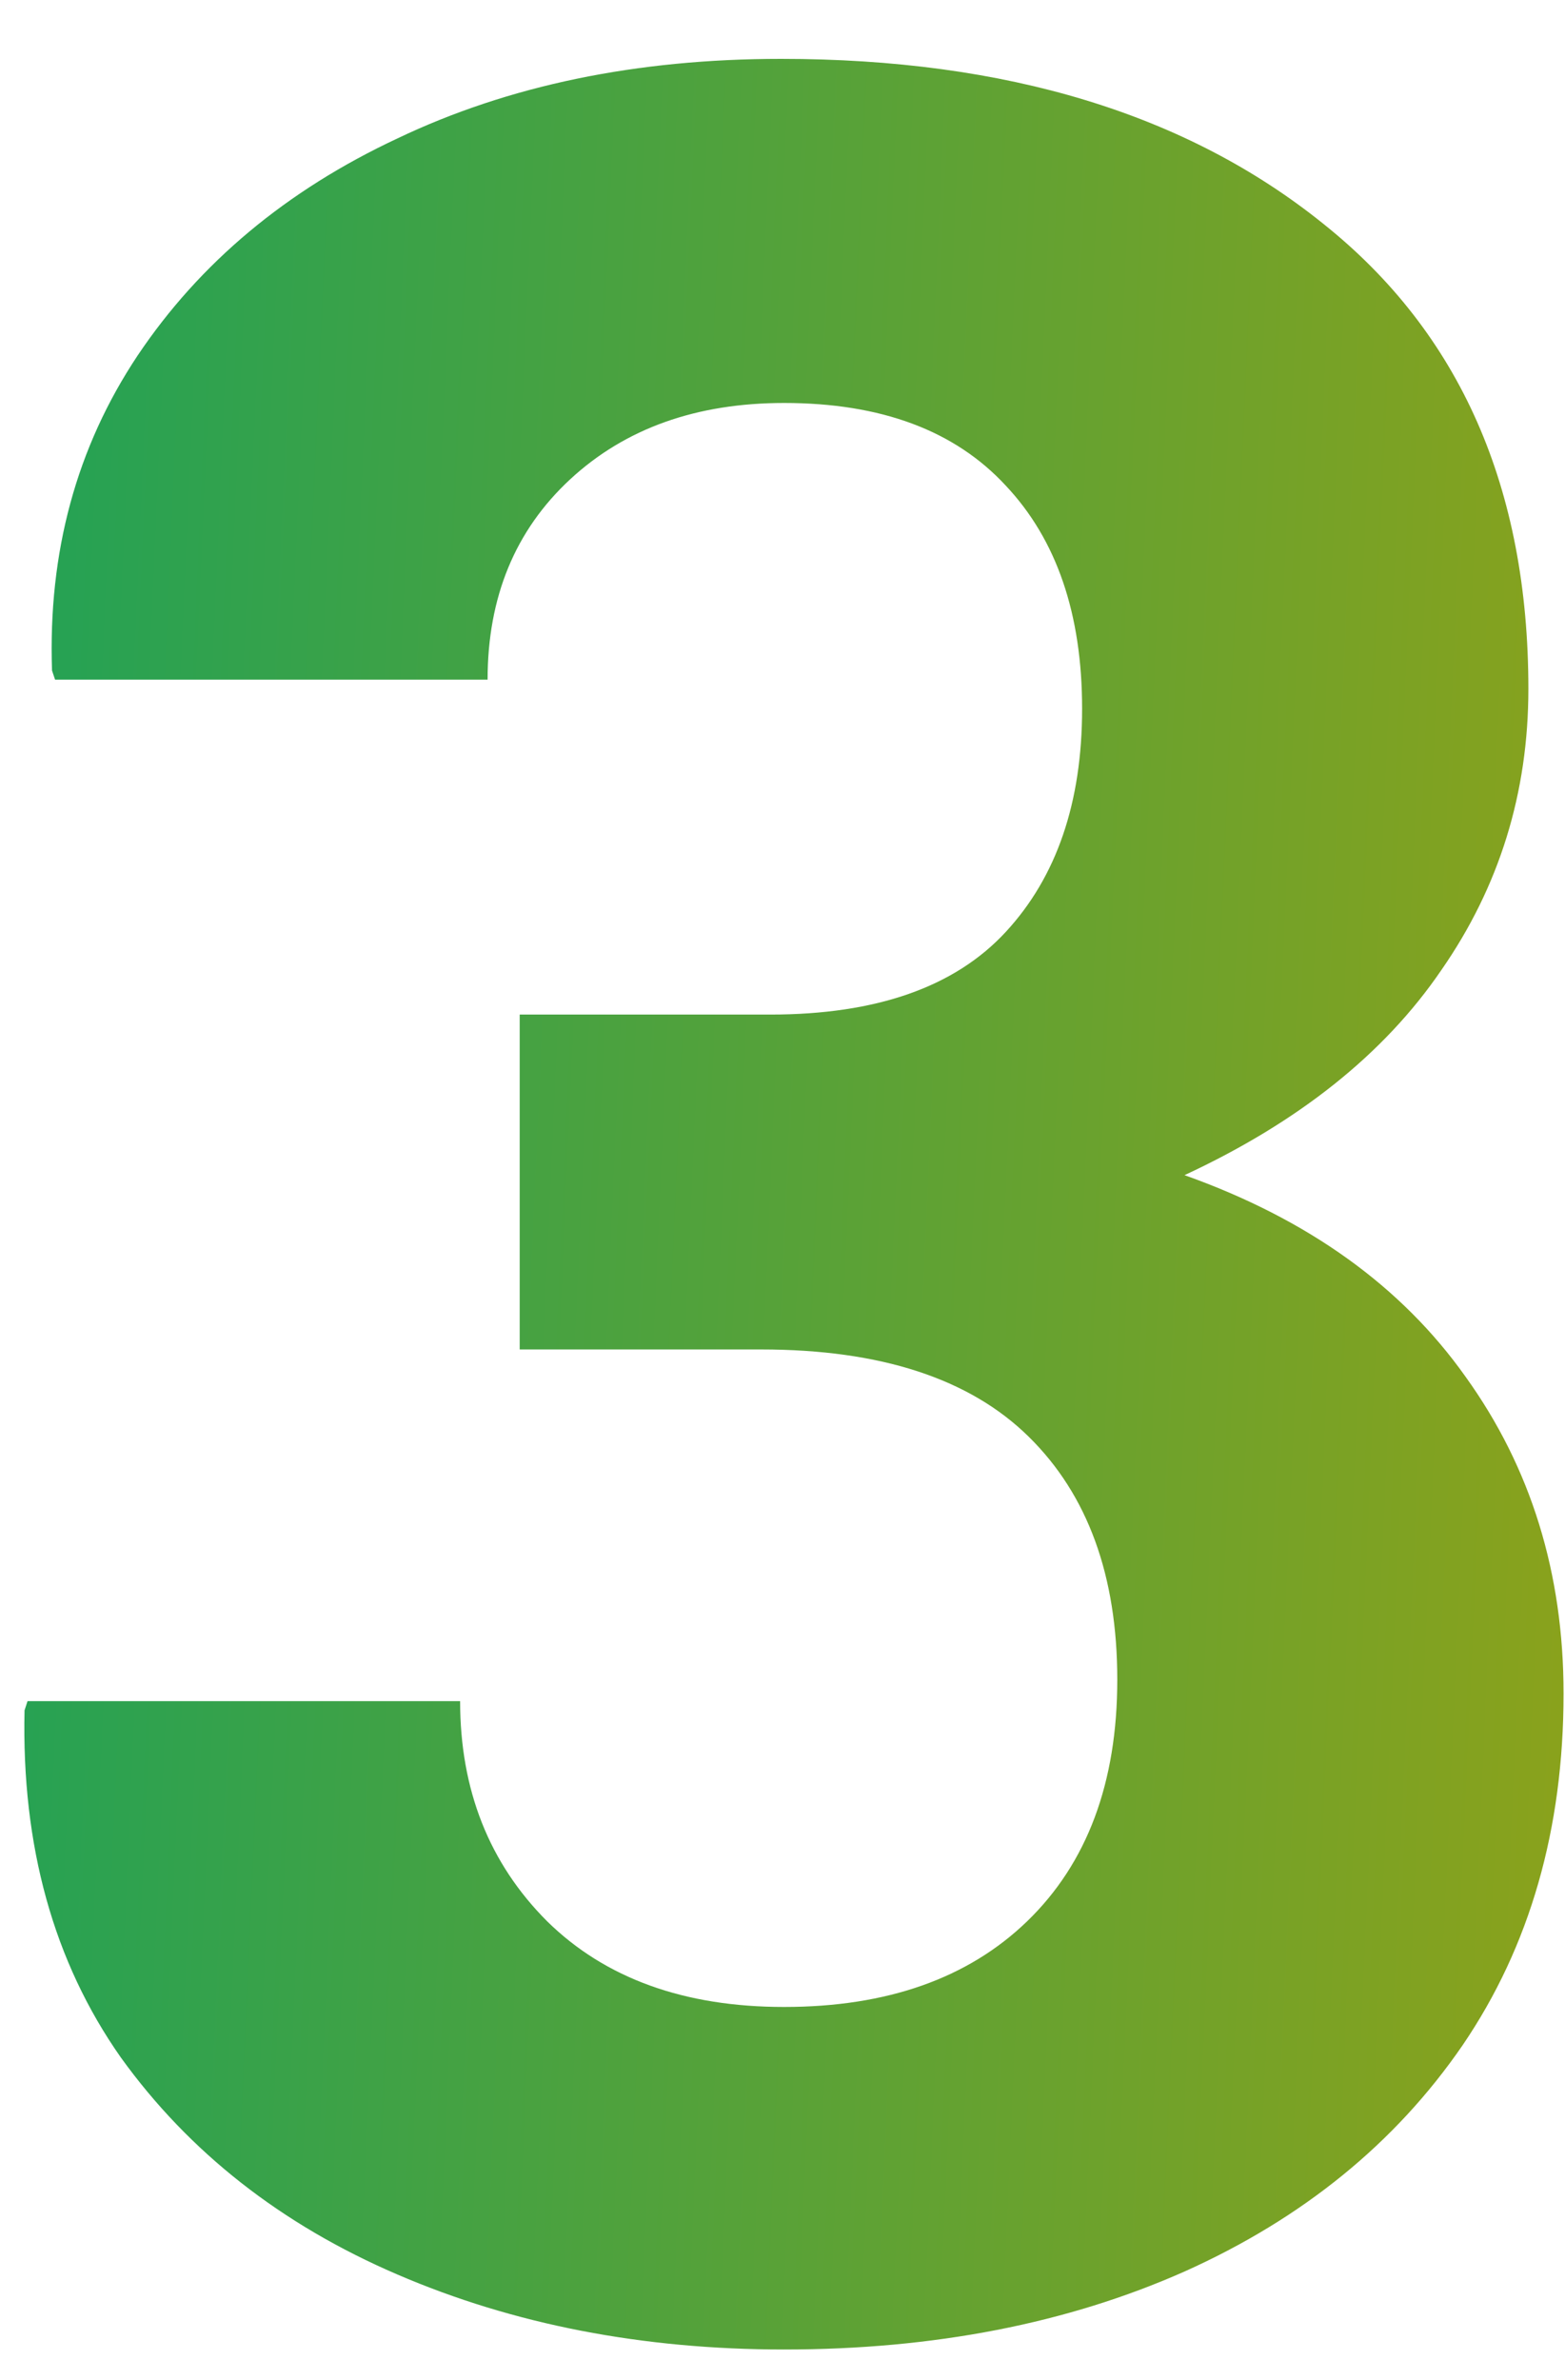 <svg width="25" height="38" viewBox="0 0 25 38" fill="none" xmlns="http://www.w3.org/2000/svg">
<path d="M12.525 37.513C10.263 37.513 8.204 37.114 6.349 36.316C4.493 35.519 3.02 34.363 1.93 32.85C0.855 31.32 0.343 29.472 0.392 27.308L0.44 27.161H7.35C7.35 28.577 7.813 29.749 8.741 30.677C9.669 31.588 10.93 32.044 12.525 32.044C14.169 32.044 15.463 31.588 16.407 30.677C17.367 29.749 17.848 28.463 17.848 26.819C17.848 25.159 17.376 23.865 16.432 22.938C15.488 22.01 14.063 21.546 12.159 21.546H8.302V16.199H12.306C13.998 16.199 15.252 15.76 16.065 14.881C16.879 14.002 17.286 12.814 17.286 11.316C17.286 9.803 16.879 8.615 16.065 7.752C15.252 6.873 14.072 6.434 12.525 6.434C11.126 6.434 9.986 6.84 9.107 7.654C8.229 8.468 7.789 9.534 7.789 10.852H0.88L0.831 10.706C0.766 8.818 1.222 7.142 2.198 5.677C3.191 4.196 4.575 3.04 6.349 2.21C8.123 1.364 10.165 0.94 12.477 0.94C16.074 0.94 18.963 1.819 21.144 3.577C23.325 5.319 24.415 7.793 24.415 10.999C24.415 12.659 23.951 14.157 23.023 15.491C22.112 16.826 20.745 17.916 18.922 18.763C20.891 19.463 22.389 20.537 23.414 21.985C24.456 23.434 24.977 25.119 24.977 27.039C24.977 29.204 24.439 31.076 23.365 32.654C22.291 34.217 20.81 35.421 18.922 36.268C17.05 37.098 14.918 37.513 12.525 37.513Z" fill="url(#paint0_linear)"/>
<defs>
<linearGradient id="paint0_linear" x1="-3.495" y1="-17.591" x2="32.295" y2="-15.996" gradientUnits="userSpaceOnUse">
<stop stop-color="#10A260"/>
<stop offset="1" stop-color="#9FA210"/>
</linearGradient>
</defs>
</svg>
